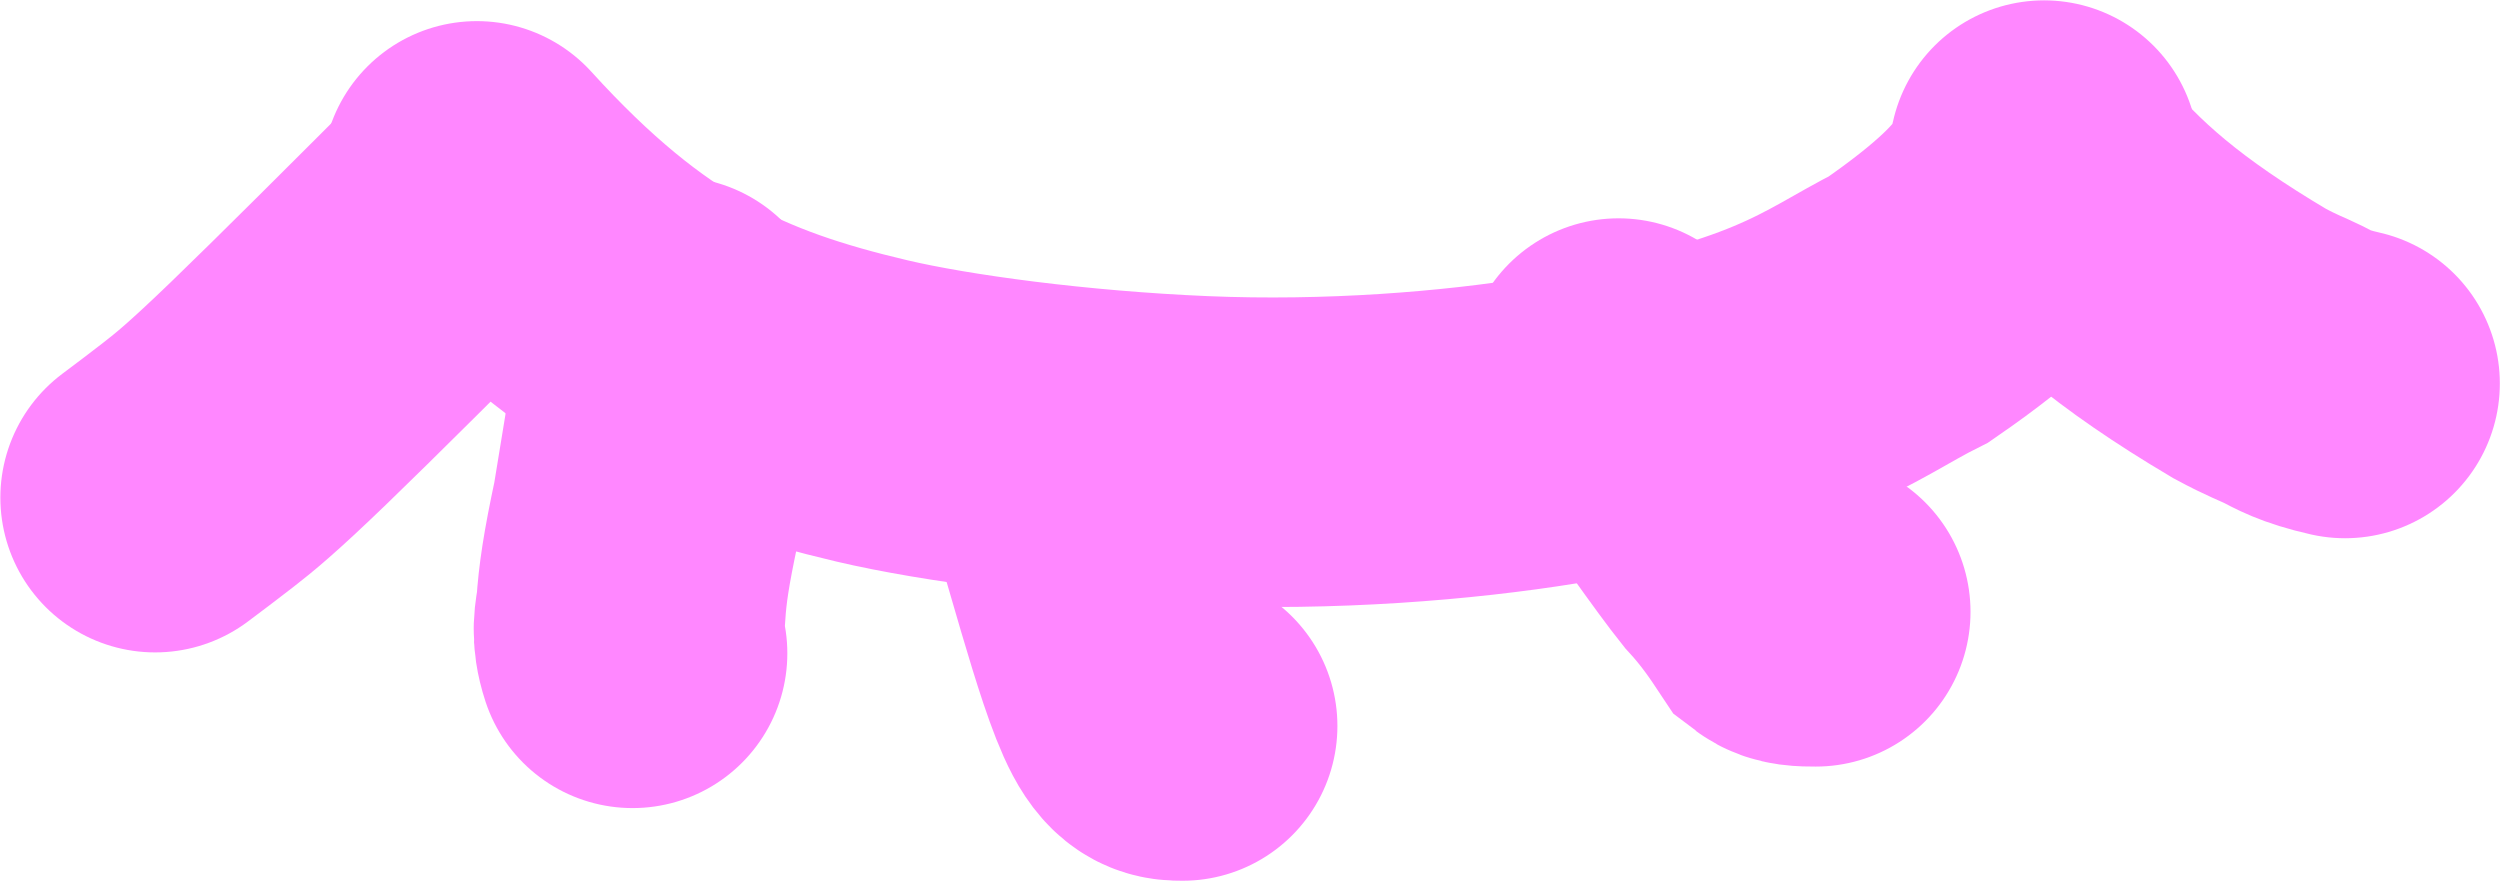 <?xml version="1.0" encoding="UTF-8"?> <svg xmlns="http://www.w3.org/2000/svg" width="1821" height="642" viewBox="0 0 1821 642" fill="none"><path d="M347.357 128.12C447.98 238.872 528.341 274.177 635.276 299.352C688.613 311.908 781.447 324.375 875.152 328.344C968.857 332.313 1061.16 324.828 1131.17 313.489C1306.3 285.119 1337.55 251.649 1390.4 225.265C1443.47 188.675 1463.65 165.995 1473.71 150.913C1478.77 143.315 1483.76 135.831 1488.9 113" stroke="#FF87FF" stroke-width="225.472" stroke-linecap="round"></path><path d="M347.357 143.239C292.472 198.124 237.587 253.009 203.076 286.273C168.565 319.536 156.091 329.515 144.676 338.398C133.261 347.281 123.281 354.765 113 362.476" stroke="#FF87FF" stroke-width="225.472" stroke-linecap="round"></path><path d="M490.995 241.518C490.995 246.507 483.511 296.478 470.924 372.039C463.326 407.684 460.755 425.374 459.508 444.236C458.261 453.119 455.766 460.603 460.755 475.874" stroke="#FF87FF" stroke-width="225.472" stroke-linecap="round"></path><path d="M778.271 324.678C788.251 359.604 798.23 394.531 808.36 428.74C818.49 462.948 828.469 495.38 837.352 512.088C846.235 528.795 853.719 528.795 861.43 528.795" stroke="#FF87FF" stroke-width="225.472" stroke-linecap="round"></path><path d="M1178.95 271.758C1223.85 336.622 1254.47 380.016 1269.55 398.878C1284.63 415.245 1294.84 430.44 1302.36 441.78C1307.39 445.636 1314.87 445.636 1322.58 445.636" stroke="#FF87FF" stroke-width="225.472" stroke-linecap="round"></path><path d="M1488.9 128.119C1524.05 170.833 1564.35 206.137 1638.55 250.174C1655.14 259.132 1662.63 261.627 1670.23 265.407C1677.82 269.187 1685.31 274.176 1708.14 279.317" stroke="#FF87FF" stroke-width="225.472" stroke-linecap="round"></path></svg> 